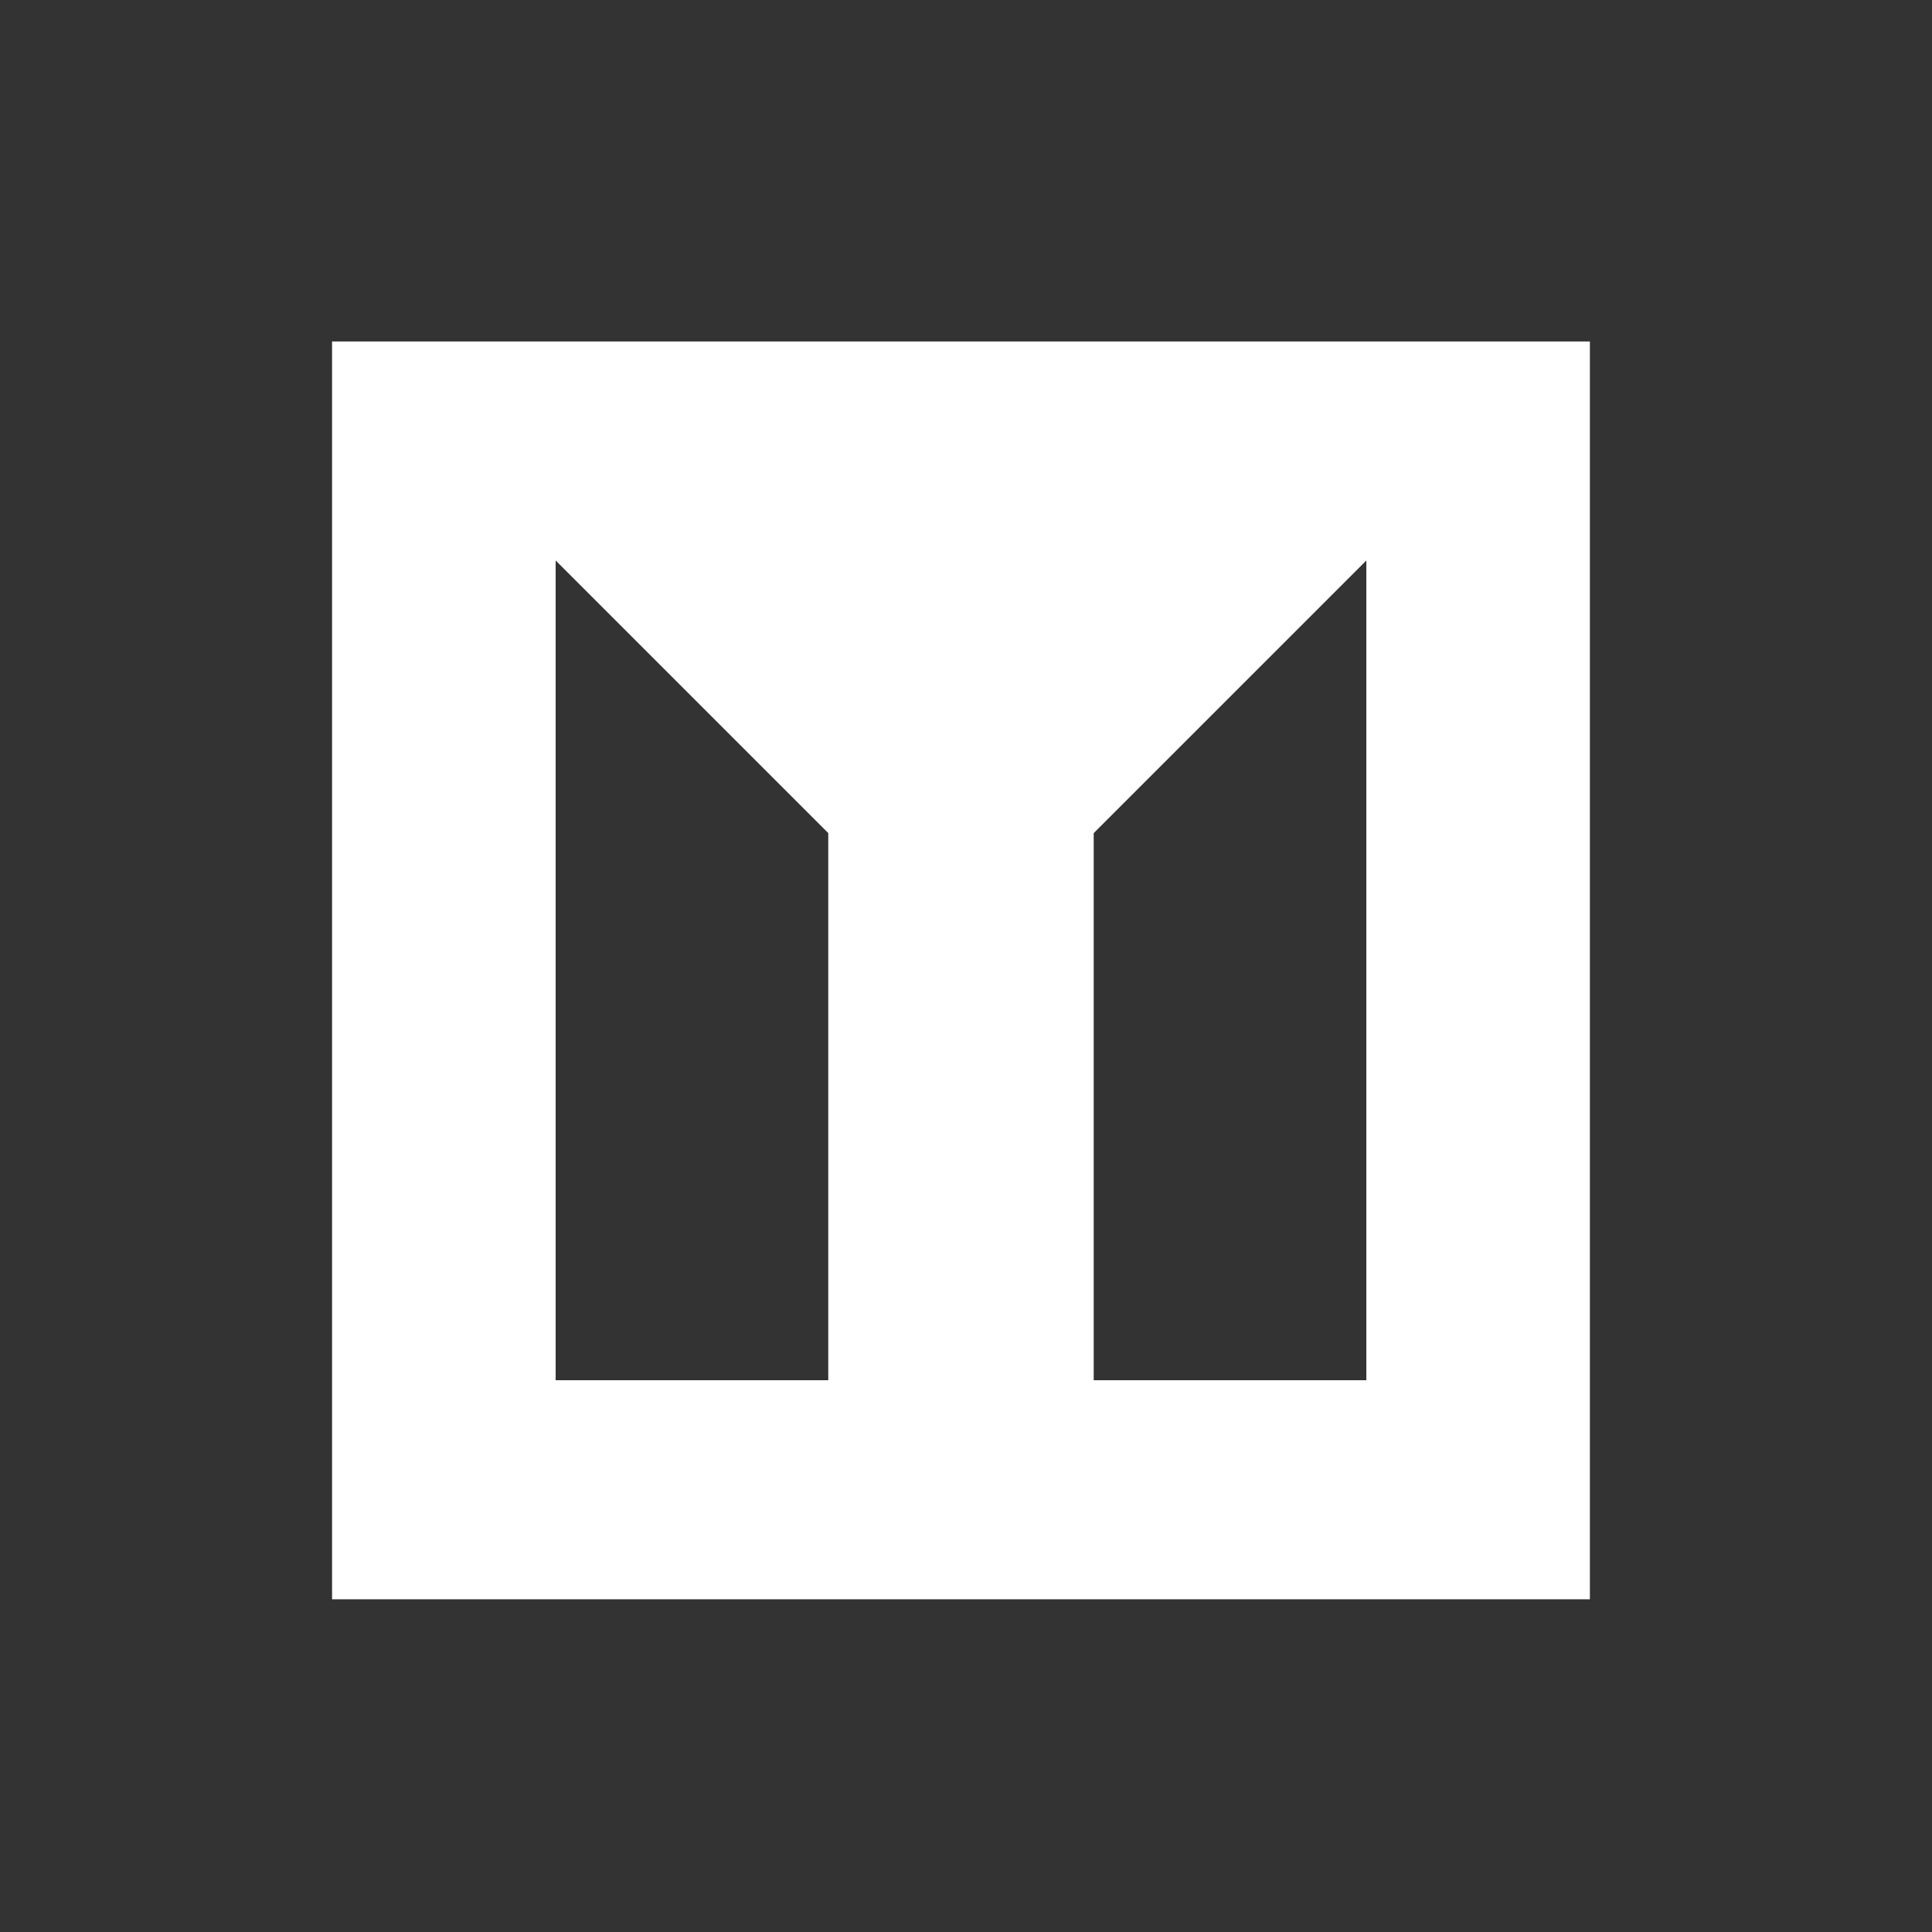<svg width="192" height="192" viewBox="0 0 192 192" fill="none" xmlns="http://www.w3.org/2000/svg">
<rect x="0" y="0" width="192" height="192" fill="#333333" stroke="none"/>
<path d="M33 158.934H158V33.934H33V158.934ZM108.691 82.793L135.785 55.7V137.165H108.691V82.793ZM55.219 55.7L82.312 82.793V137.165H55.219V55.7Z" fill="white"/>
</svg>
